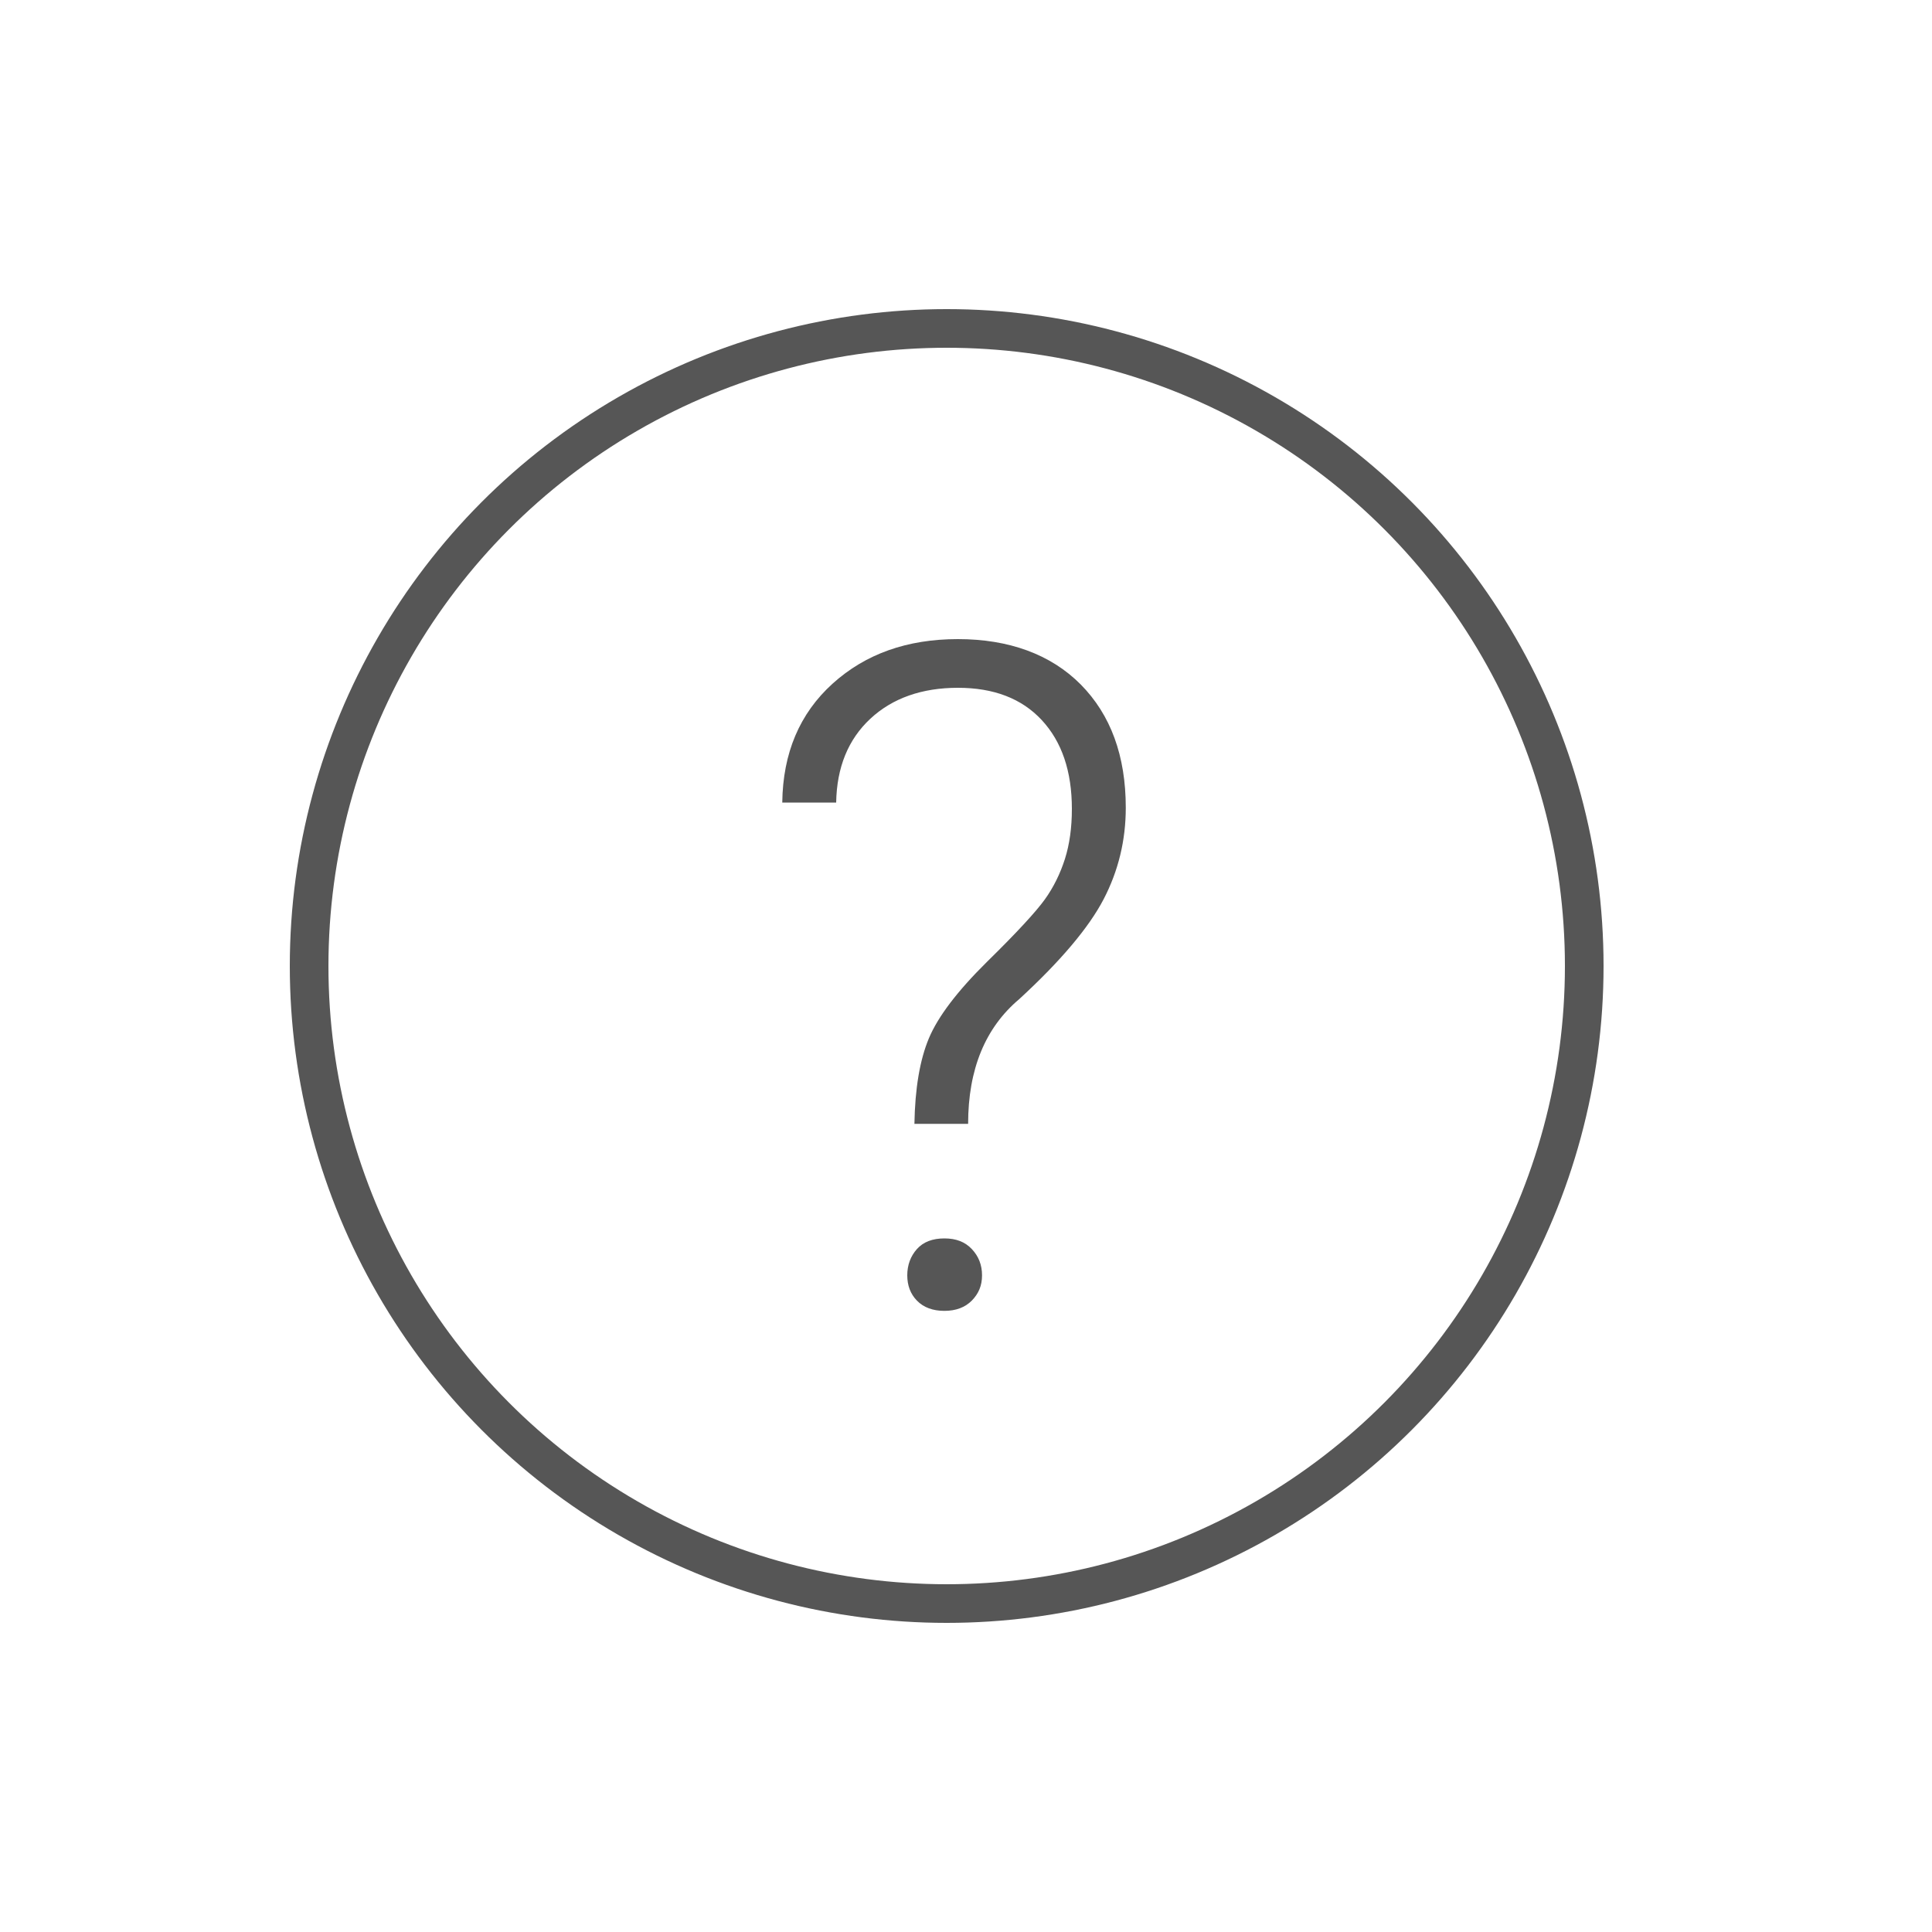 <?xml version="1.0" encoding="UTF-8"?>
<svg id="a" data-name="Calque 1" xmlns="http://www.w3.org/2000/svg" viewBox="0 0 100 100">
  <circle cx="49" cy="50" r="33" style="fill: none; stroke: #565656; stroke-linecap: round; stroke-linejoin: round; stroke-width: 2px;"/>
  <path d="M47.33,58.18c.03-1.84.28-3.32.75-4.44.47-1.12,1.47-2.44,3.02-3.97,1.55-1.52,2.54-2.6,2.99-3.23.45-.63.79-1.33,1.03-2.08.24-.76.36-1.62.36-2.59,0-1.95-.52-3.48-1.56-4.6-1.04-1.12-2.49-1.67-4.34-1.67s-3.38.53-4.53,1.6-1.74,2.52-1.77,4.34h-2.79c.03-2.56.9-4.61,2.6-6.15,1.7-1.54,3.86-2.31,6.49-2.31s4.8.78,6.36,2.35c1.55,1.57,2.33,3.69,2.33,6.38,0,1.68-.38,3.26-1.15,4.74-.77,1.47-2.22,3.19-4.36,5.16-1.76,1.48-2.65,3.63-2.65,6.46h-2.79ZM46.96,66.01c0-.53.17-.99.5-1.36s.81-.55,1.42-.55,1.07.18,1.42.55c.35.37.53.82.53,1.36s-.18.95-.53,1.31c-.35.35-.82.53-1.42.53s-1.08-.18-1.42-.53-.5-.79-.5-1.31Z" style="fill: #565656; stroke-width: 0px;"/>
</svg>